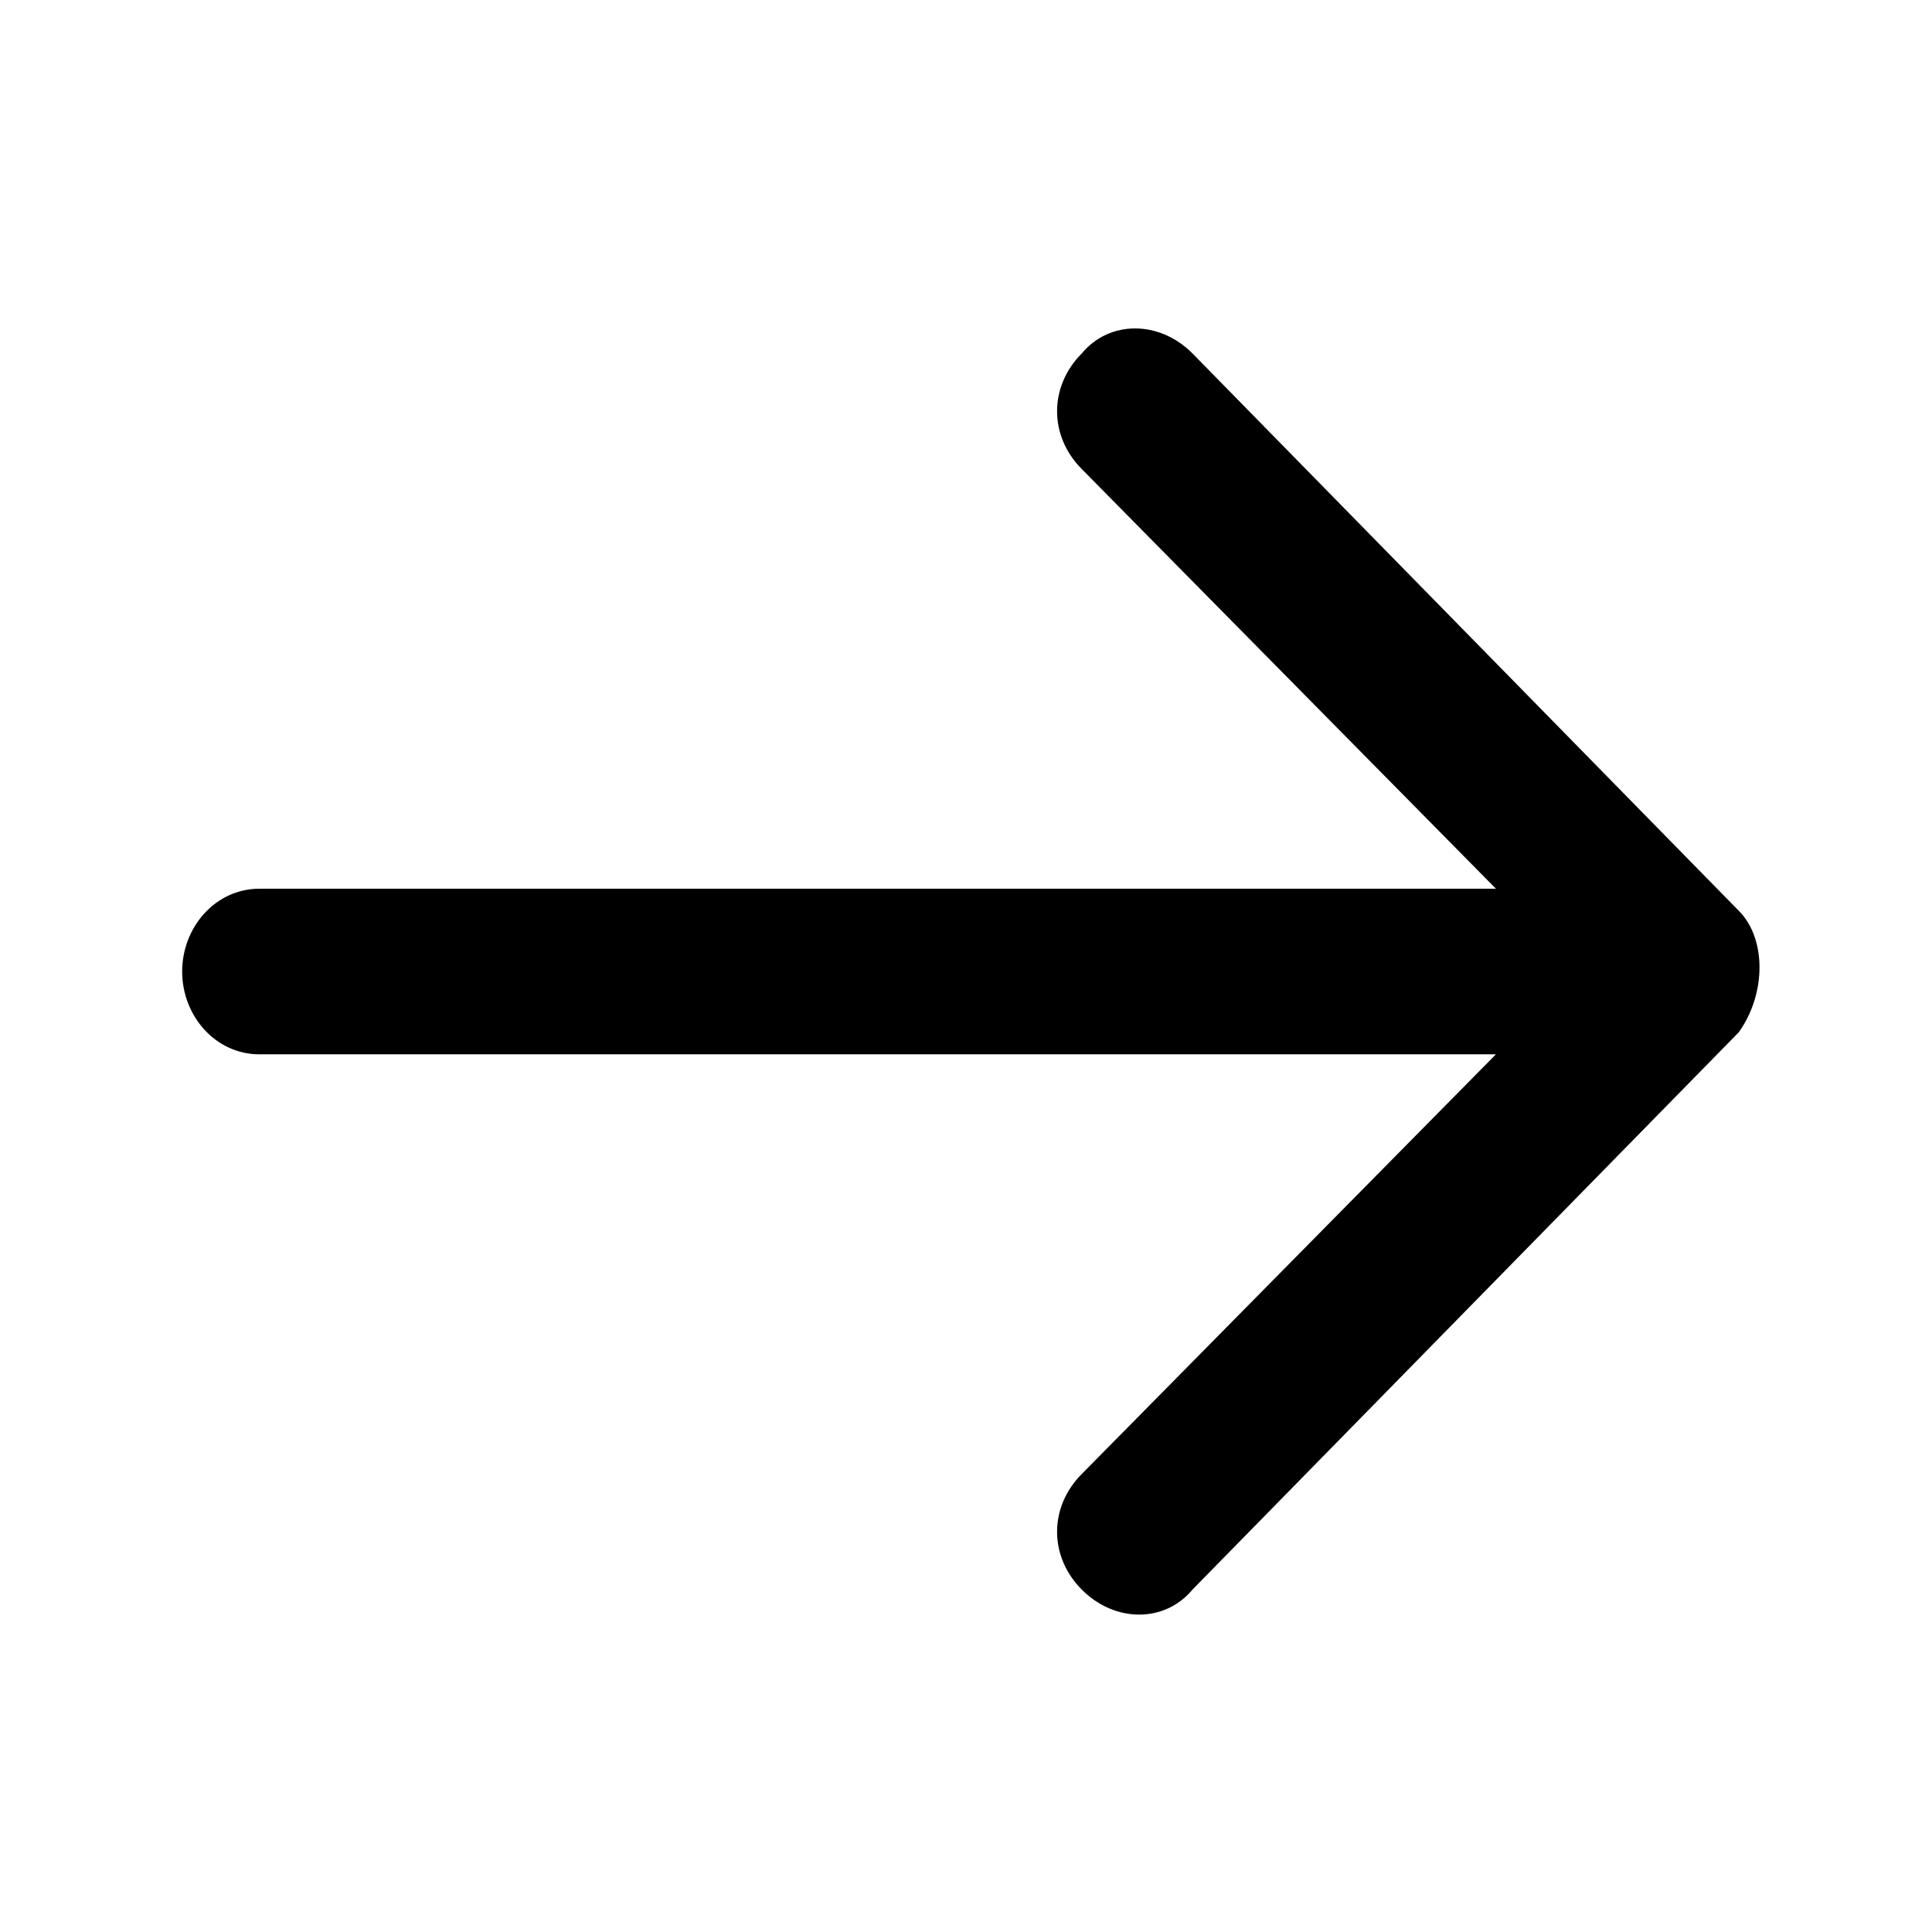 <svg xmlns="http://www.w3.org/2000/svg" viewBox="-288 379 35 35"><path d="M-256.5 395.5l-9.9-10.1c-.6-.6-1.5-.6-2 0-.6.6-.6 1.5 0 2.1l7.5 7.6h-22.4c-.8 0-1.4.7-1.4 1.5s.6 1.5 1.4 1.5h22.4l-7.5 7.6c-.6.6-.6 1.5 0 2.1.6.6 1.5.6 2 0l9.9-10.1c.5-.7.5-1.7 0-2.2z"/></svg>
